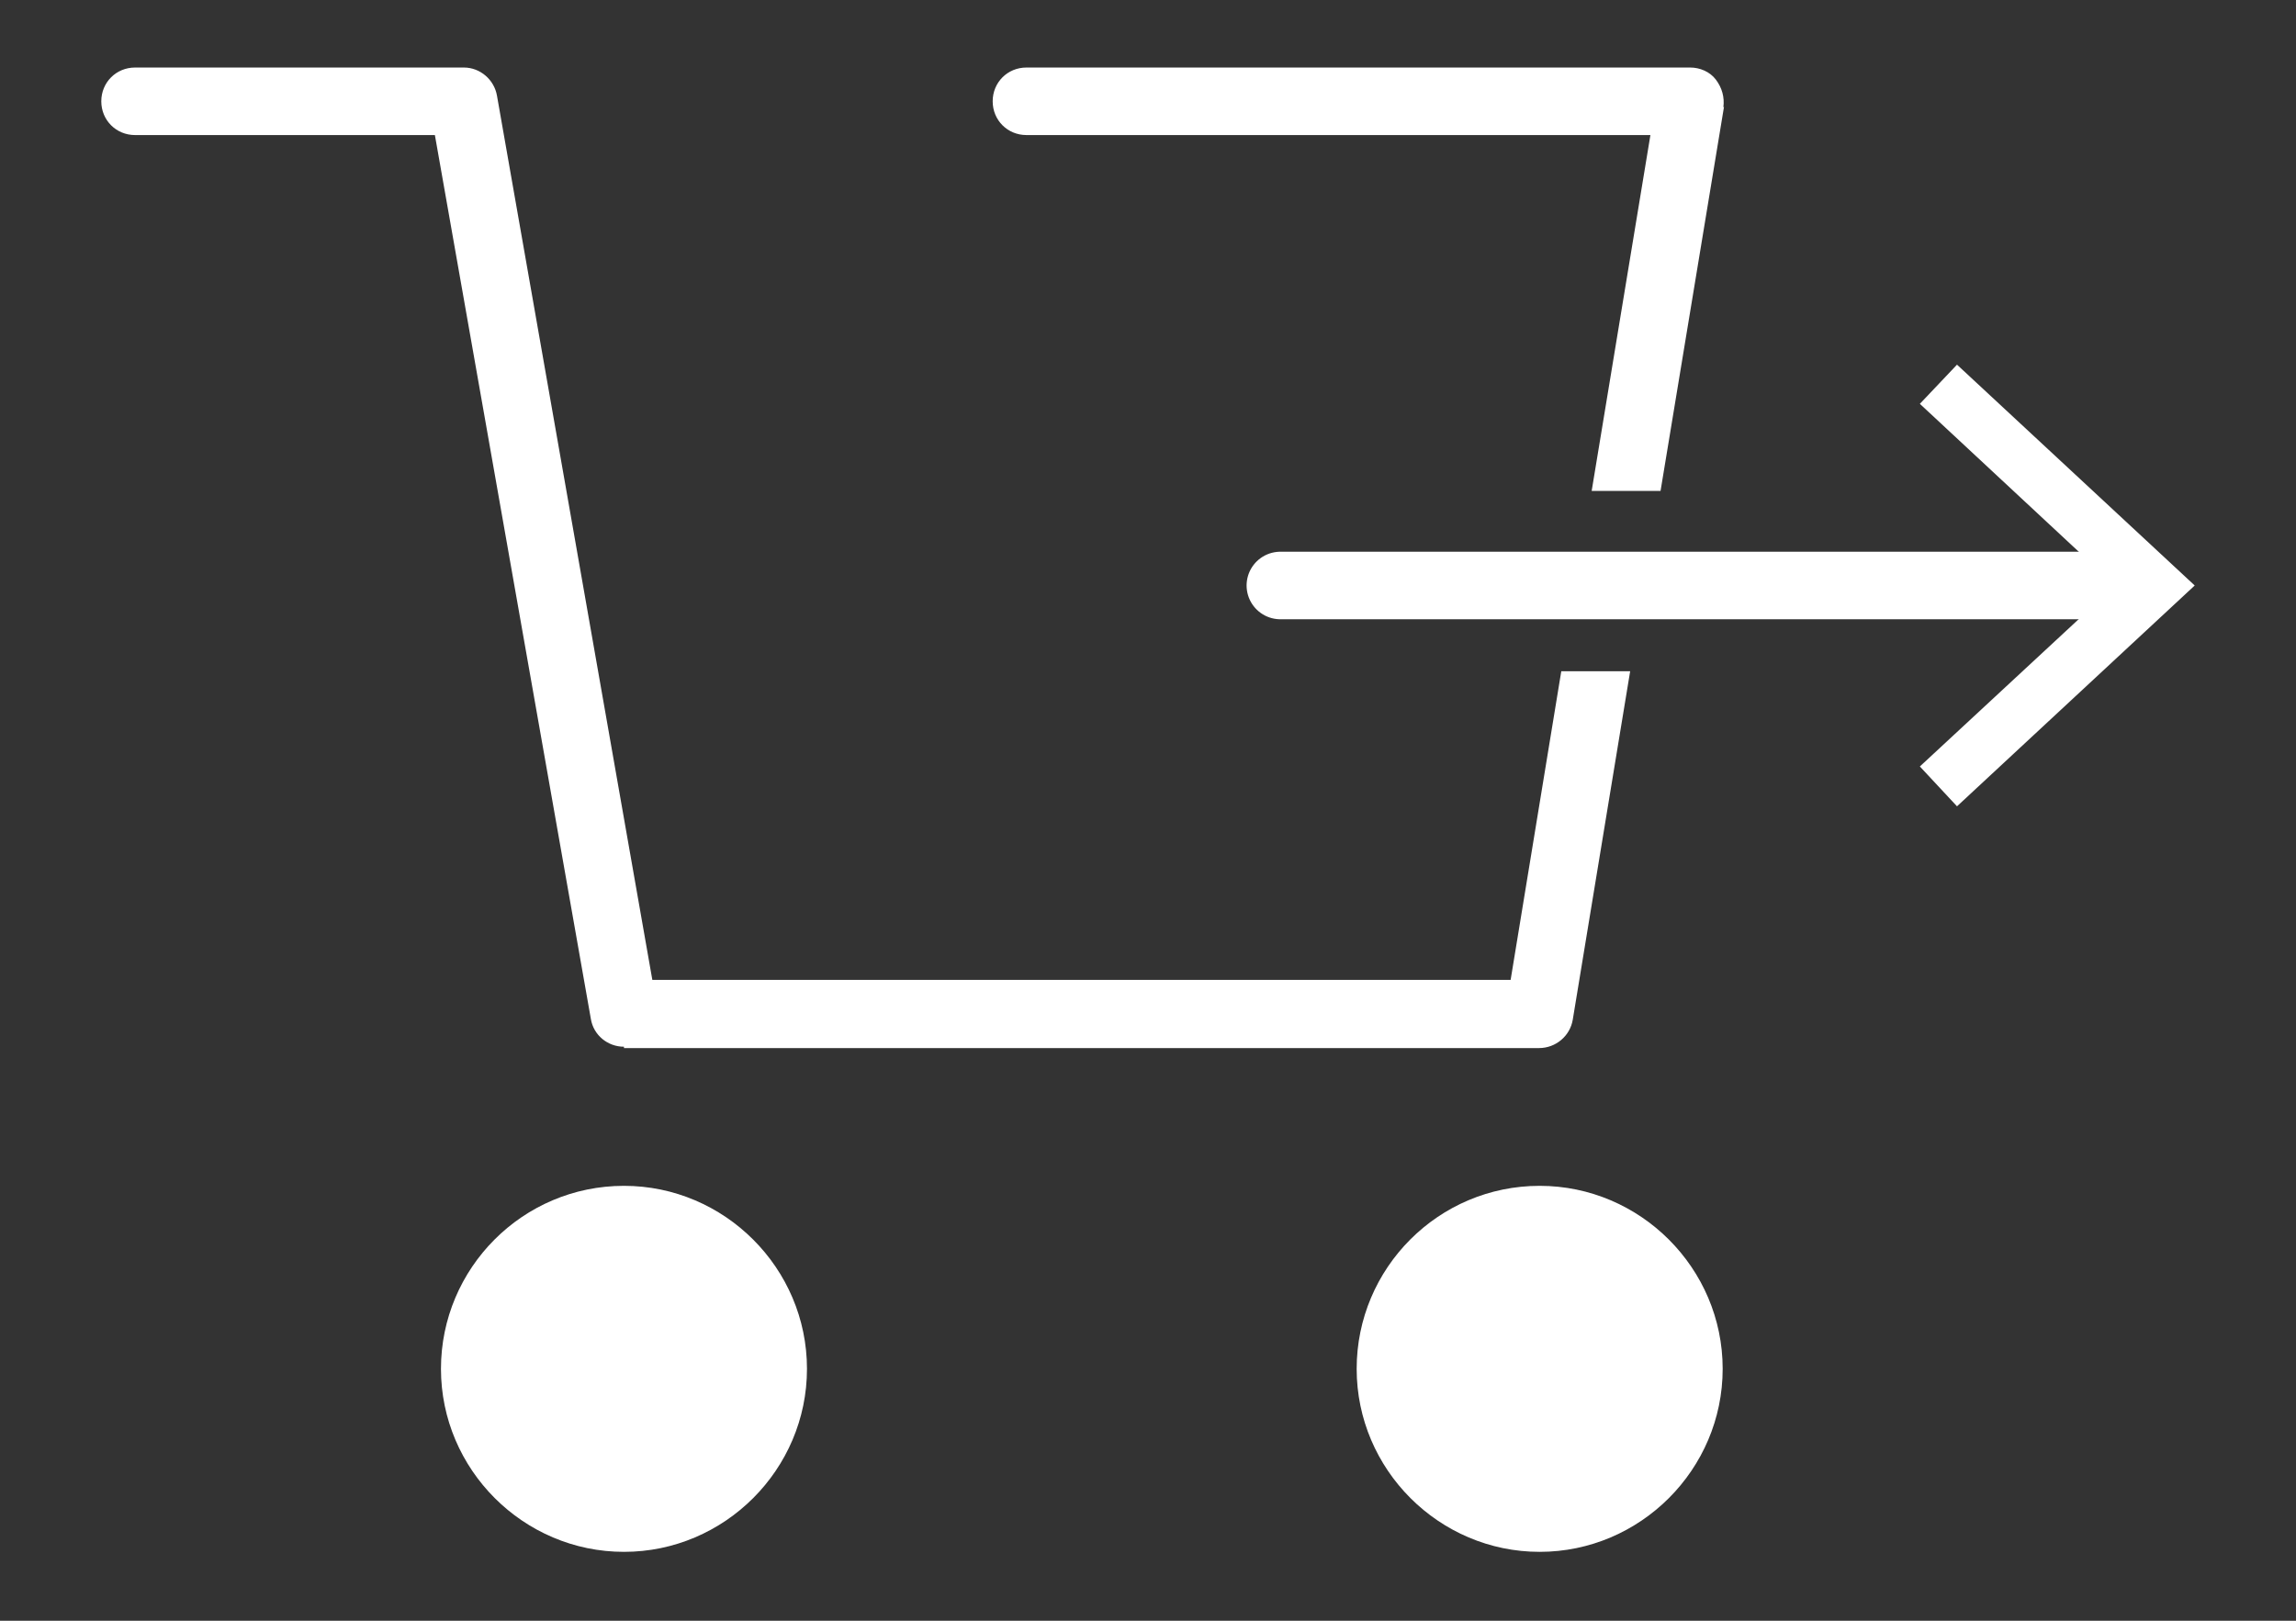 <svg xmlns="http://www.w3.org/2000/svg" viewBox="0 0 34 24">
    <rect x="0" y="0" width="34" height="24" fill="#333333" stroke="none"/>
    <path d="M25.52,1.59c.02-.15-.02-.29-.11-.41s-.24-.18-.38-.18h-9.83c-.28,0-.5.22-.5.5s.22.5.5.5h9.24l-.87,5.27h1.02l.94-5.69Z" style="fill:#fff"/>
    <path d="M9.24,15.52h13.55c.25,0,.46-.18.5-.42l.85-5.16h-1.02l-.75,4.57h-12.71L7.36,1.42c-.04-.24-.25-.42-.49-.42H2c-.28,0-.5.22-.5.5s.22.5.5.5h4.44l2.31,13.09c.04.24.25.41.49.41Z" style="fill:#fff"/>
    <path d="M22.8,17.56c-1.5,0-2.71,1.22-2.71,2.71s1.22,2.71,2.71,2.71,2.71-1.22,2.71-2.71-1.22-2.71-2.71-2.71Z" style="fill:#fff"/>
    <path d="M9.24,17.56c-1.5,0-2.71,1.22-2.71,2.71s1.22,2.71,2.71,2.71,2.71-1.22,2.71-2.71-1.22-2.71-2.71-2.71Z" style="fill:#fff"/>
    <line x1="18.96" y1="8.67" x2="31.63" y2="8.67" style="fill:none;stroke:#fff;stroke-linecap:round;stroke-linejoin:round"/>
    <polygon points="28.98 11.94 28.43 11.35 31.32 8.67 28.43 5.98 28.98 5.4 32.5 8.67 28.98 11.94" style="fill:#fff"/>
    <rect width="34" height="24" style="fill:none"/>
</svg>
